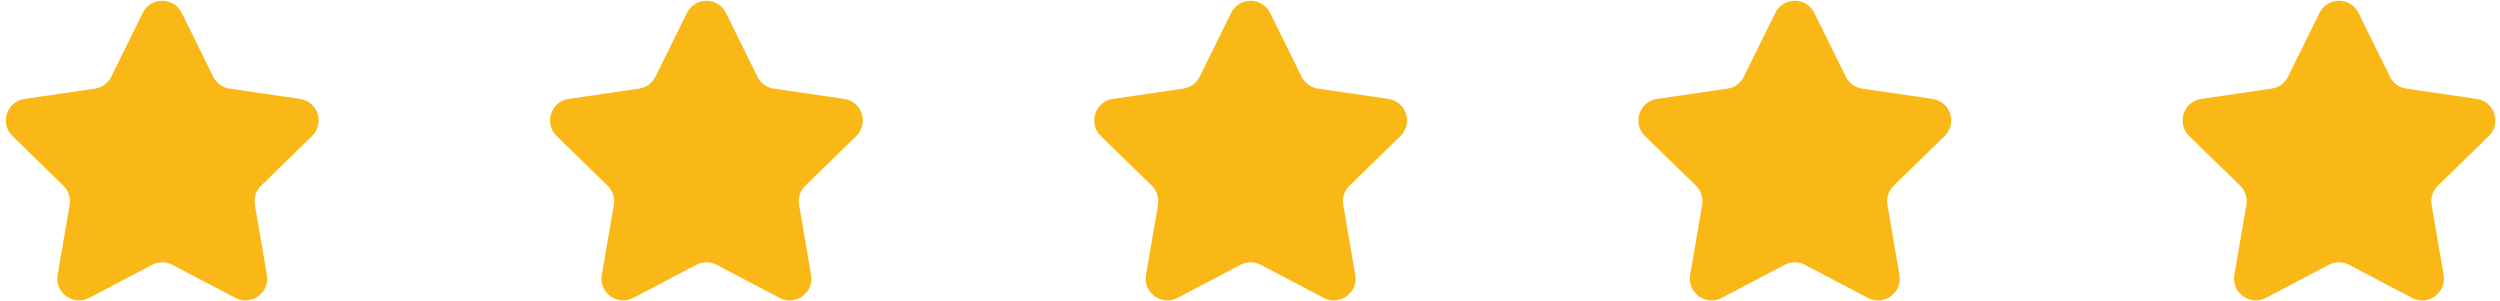 <svg xmlns="http://www.w3.org/2000/svg" width="108" height="13" viewBox="0 0 108 13" fill="none"><path d="M6.166 0.559C6.511 -0.14 7.508 -0.14 7.853 0.559L9.212 3.314C9.349 3.591 9.613 3.783 9.919 3.828L12.961 4.273C13.732 4.385 14.04 5.333 13.481 5.877L11.282 8.019C11.06 8.235 10.959 8.547 11.011 8.852L11.53 11.877C11.662 12.646 10.855 13.231 10.165 12.869L7.447 11.439C7.173 11.295 6.846 11.295 6.572 11.439L3.853 12.869C3.163 13.231 2.357 12.646 2.489 11.877L3.008 8.852C3.06 8.547 2.959 8.235 2.737 8.019L0.537 5.877C-0.021 5.333 0.286 4.385 1.057 4.273L4.099 3.828C4.405 3.783 4.67 3.591 4.806 3.314L6.166 0.559Z" fill="#FAB817"></path><path d="M29.675 0.559C30.02 -0.14 31.017 -0.14 31.361 0.559L32.721 3.314C32.858 3.591 33.122 3.783 33.428 3.828L36.47 4.273C37.241 4.385 37.548 5.333 36.99 5.877L34.791 8.019C34.569 8.235 34.468 8.547 34.52 8.852L35.039 11.877C35.171 12.646 34.364 13.231 33.674 12.869L30.956 11.439C30.682 11.295 30.355 11.295 30.081 11.439L27.362 12.869C26.672 13.231 25.866 12.646 25.997 11.877L26.517 8.852C26.569 8.547 26.468 8.235 26.246 8.019L24.046 5.877C23.488 5.333 23.795 4.385 24.566 4.273L27.608 3.828C27.914 3.783 28.178 3.591 28.315 3.314L29.675 0.559Z" fill="#FAB817"></path><path d="M53.184 0.559C53.529 -0.14 54.525 -0.14 54.87 0.559L56.23 3.314C56.367 3.591 56.631 3.783 56.937 3.828L59.979 4.273C60.75 4.385 61.057 5.333 60.499 5.877L58.299 8.019C58.078 8.235 57.976 8.547 58.029 8.852L58.548 11.877C58.679 12.646 57.873 13.231 57.183 12.869L54.465 11.439C54.191 11.295 53.863 11.295 53.589 11.439L50.871 12.869C50.181 13.231 49.374 12.646 49.506 11.877L50.025 8.852C50.078 8.547 49.976 8.235 49.755 8.019L47.555 5.877C46.997 5.333 47.304 4.385 48.075 4.273L51.117 3.828C51.423 3.783 51.687 3.591 51.824 3.314L53.184 0.559Z" fill="#FAB817"></path><path d="M76.692 0.559C77.037 -0.14 78.034 -0.14 78.379 0.559L79.739 3.314C79.875 3.591 80.14 3.783 80.446 3.828L83.488 4.273C84.259 4.385 84.566 5.333 84.008 5.877L81.808 8.019C81.586 8.235 81.485 8.547 81.537 8.852L82.056 11.877C82.188 12.646 81.382 13.231 80.692 12.869L77.973 11.439C77.699 11.295 77.372 11.295 77.098 11.439L74.379 12.869C73.69 13.231 72.883 12.646 73.015 11.877L73.534 8.852C73.586 8.547 73.485 8.235 73.263 8.019L71.064 5.877C70.505 5.333 70.813 4.385 71.584 4.273L74.626 3.828C74.932 3.783 75.196 3.591 75.333 3.314L76.692 0.559Z" fill="#FAB817"></path><path d="M100.201 0.559C100.546 -0.14 101.543 -0.14 101.888 0.559L103.247 3.314C103.384 3.591 103.649 3.783 103.955 3.828L106.996 4.273C107.767 4.385 108.075 5.333 107.517 5.877L105.317 8.019C105.095 8.235 104.994 8.547 105.046 8.852L105.565 11.877C105.697 12.646 104.89 13.231 104.201 12.869L101.482 11.439C101.208 11.295 100.881 11.295 100.607 11.439L97.888 12.869C97.198 13.231 96.392 12.646 96.524 11.877L97.043 8.852C97.095 8.547 96.994 8.235 96.772 8.019L94.572 5.877C94.014 5.333 94.322 4.385 95.093 4.273L98.134 3.828C98.44 3.783 98.705 3.591 98.842 3.314L100.201 0.559Z" fill="#FAB817"></path></svg>